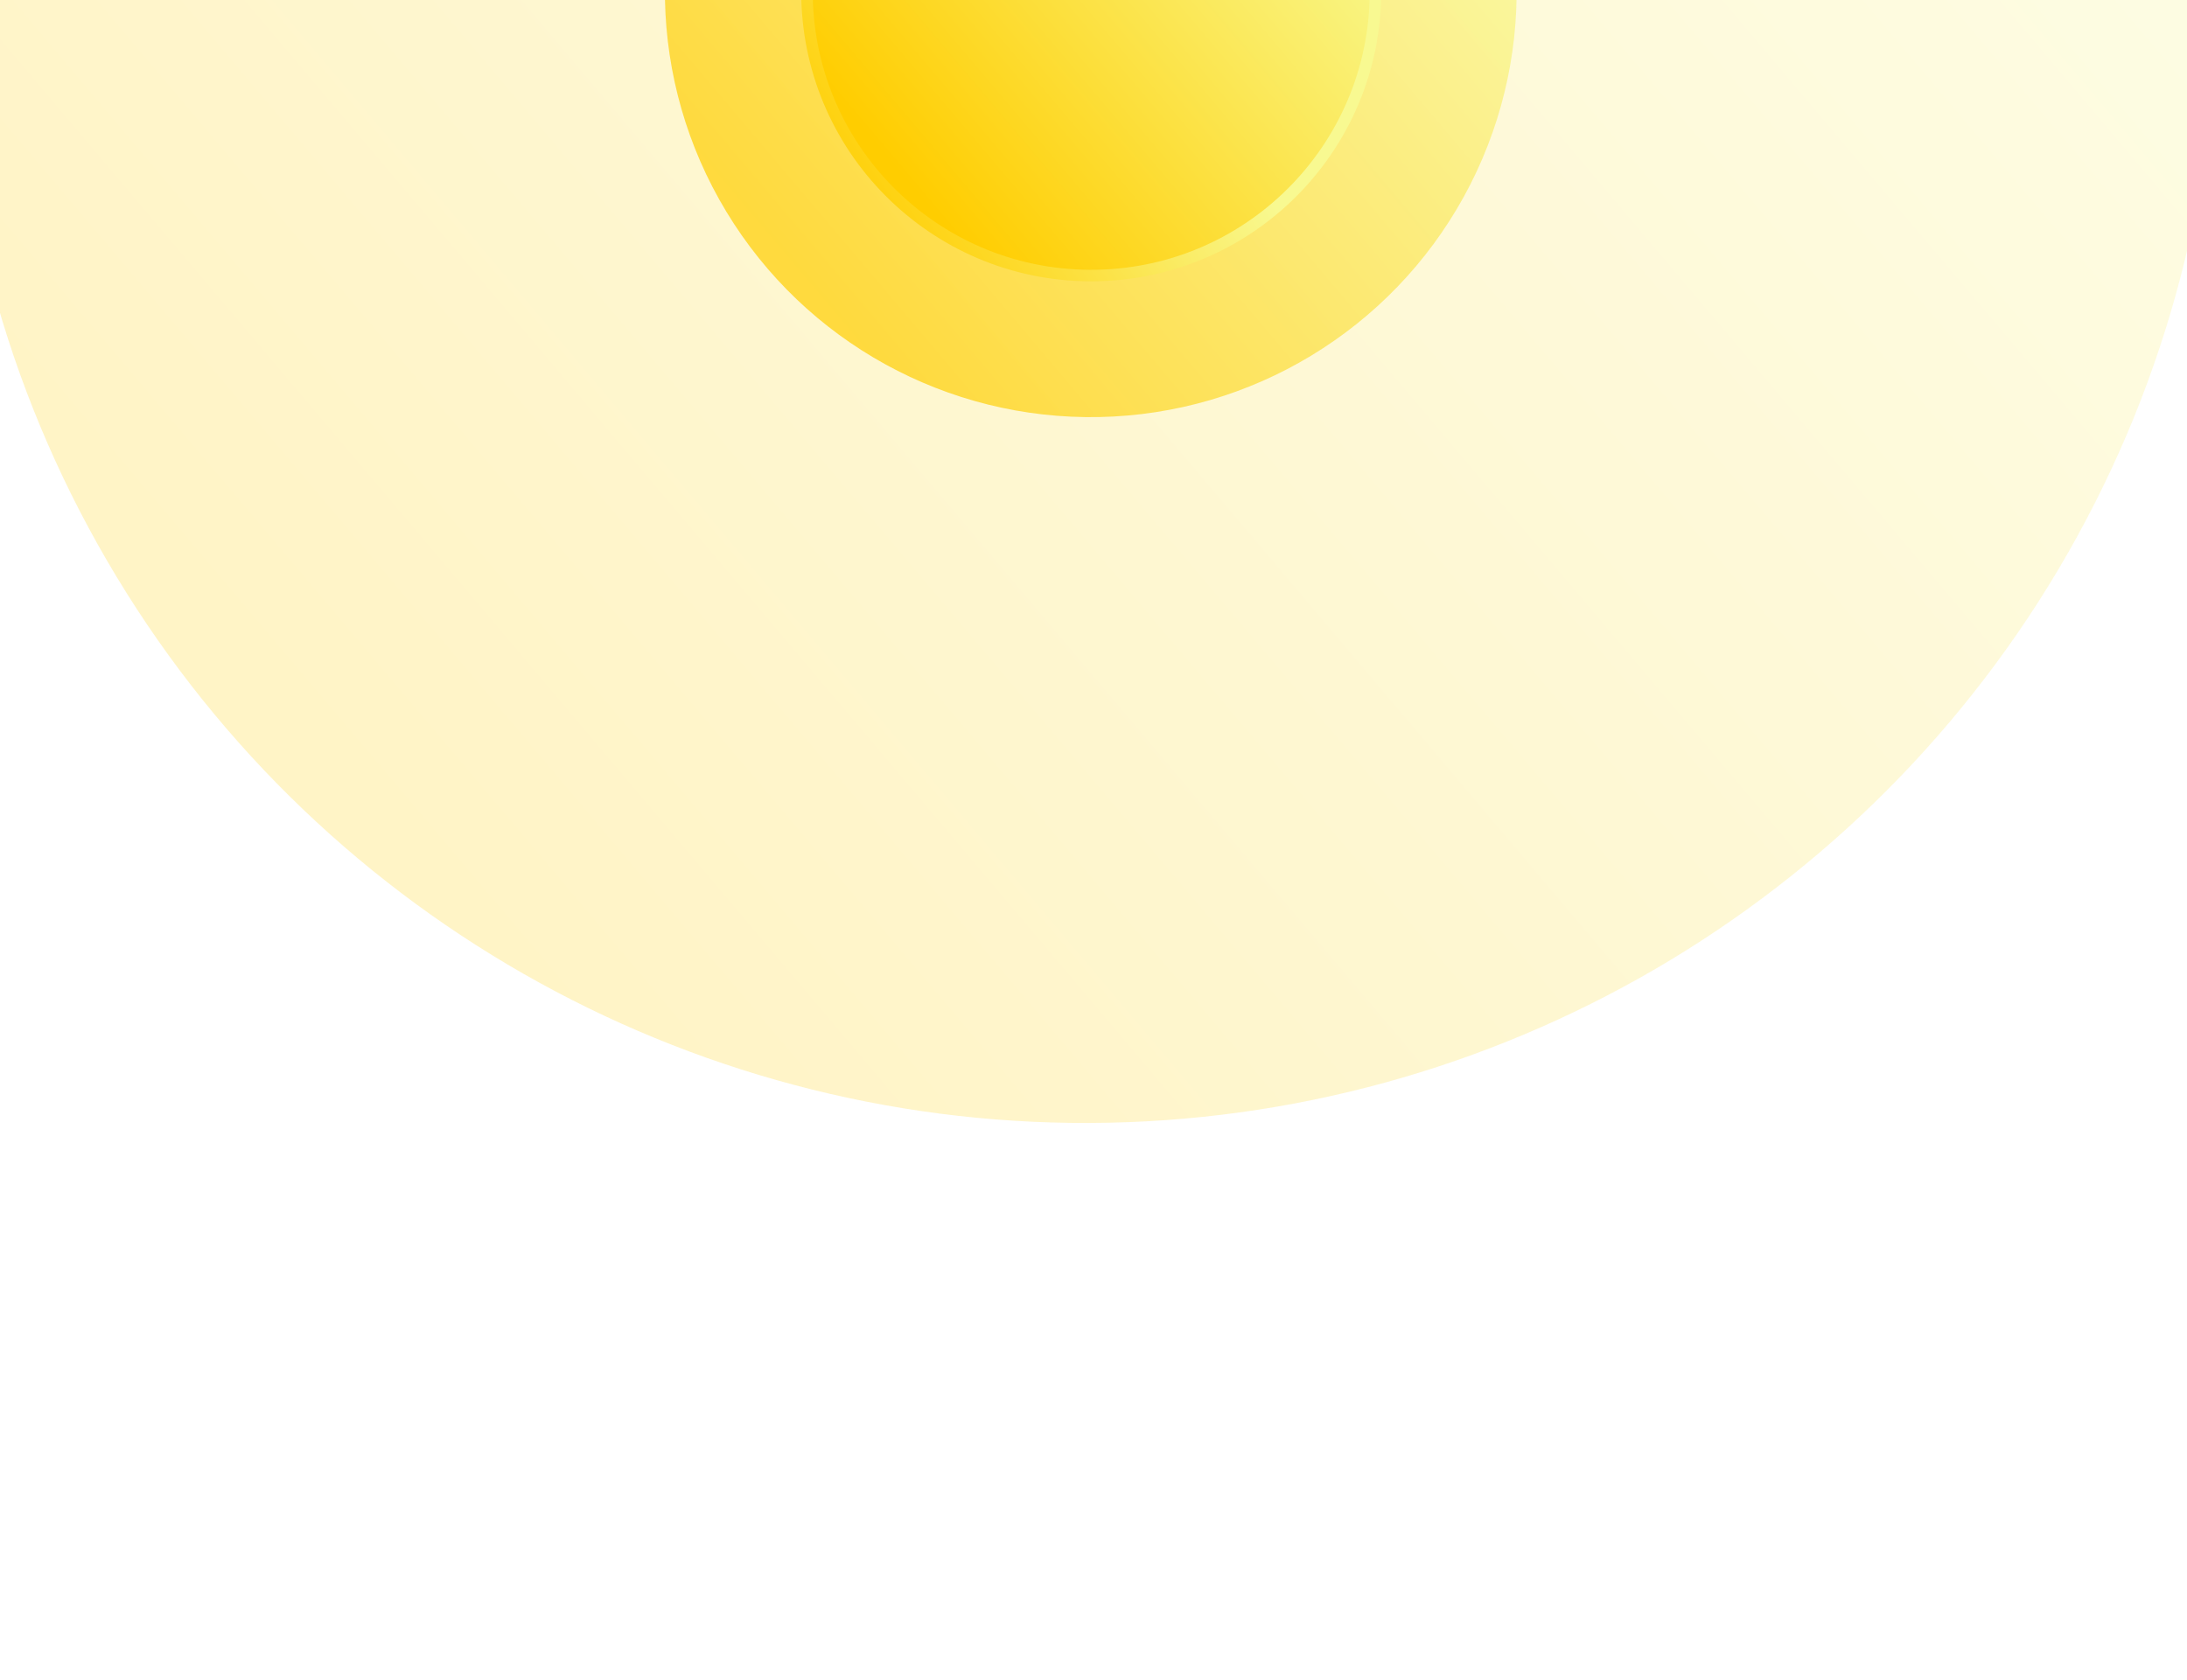 <svg width="380" height="292" viewBox="0 0 380 292" fill="none" xmlns="http://www.w3.org/2000/svg">
<g opacity="0.32" filter="url(#filter0_f_3168_10292)">
<circle cx="188.569" cy="-1.496" r="196.675" transform="rotate(88.834 188.569 -1.496)" fill="url(#paint0_linear_3168_10292)" fill-opacity="0.7"/>
</g>
<g filter="url(#filter1_f_3168_10292)">
<circle cx="189.525" cy="-1.497" r="73.996" transform="rotate(88.834 189.525 -1.497)" fill="url(#paint1_linear_3168_10292)" fill-opacity="0.7"/>
</g>
<circle cx="189.603" cy="-1.497" r="49.392" transform="rotate(88.834 189.603 -1.497)" fill="url(#paint2_linear_3168_10292)" stroke="url(#paint3_linear_3168_10292)" stroke-width="2"/>
<defs>
<filter id="filter0_f_3168_10292" x="-104.107" y="-294.173" width="585.354" height="585.354" filterUnits="userSpaceOnUse" color-interpolation-filters="sRGB">
<feFlood flood-opacity="0" result="BackgroundImageFix"/>
<feBlend mode="normal" in="SourceGraphic" in2="BackgroundImageFix" result="shape"/>
<feGaussianBlur stdDeviation="48" result="effect1_foregroundBlur_3168_10292"/>
</filter>
<filter id="filter1_f_3168_10292" x="87.528" y="-103.493" width="203.993" height="203.993" filterUnits="userSpaceOnUse" color-interpolation-filters="sRGB">
<feFlood flood-opacity="0" result="BackgroundImageFix"/>
<feBlend mode="normal" in="SourceGraphic" in2="BackgroundImageFix" result="shape"/>
<feGaussianBlur stdDeviation="14" result="effect1_foregroundBlur_3168_10292"/>
</filter>
<linearGradient id="paint0_linear_3168_10292" x1="127.24" y1="-198.172" x2="365.05" y2="94.856" gradientUnits="userSpaceOnUse">
<stop stop-color="#F8F991"/>
<stop offset="1" stop-color="#FFCD00"/>
</linearGradient>
<linearGradient id="paint1_linear_3168_10292" x1="166.45" y1="-75.493" x2="255.923" y2="34.754" gradientUnits="userSpaceOnUse">
<stop stop-color="#F8F991"/>
<stop offset="1" stop-color="#FFCD00"/>
</linearGradient>
<linearGradient id="paint2_linear_3168_10292" x1="174.513" y1="-49.889" x2="233.026" y2="22.21" gradientUnits="userSpaceOnUse">
<stop stop-color="#F8F991"/>
<stop offset="1" stop-color="#FFCD00"/>
</linearGradient>
<linearGradient id="paint3_linear_3168_10292" x1="190.688" y1="-7.603" x2="225.222" y2="42.797" gradientUnits="userSpaceOnUse">
<stop stop-color="#F8F991"/>
<stop offset="1" stop-color="#FFCD00"/>
</linearGradient>
</defs>
</svg>
